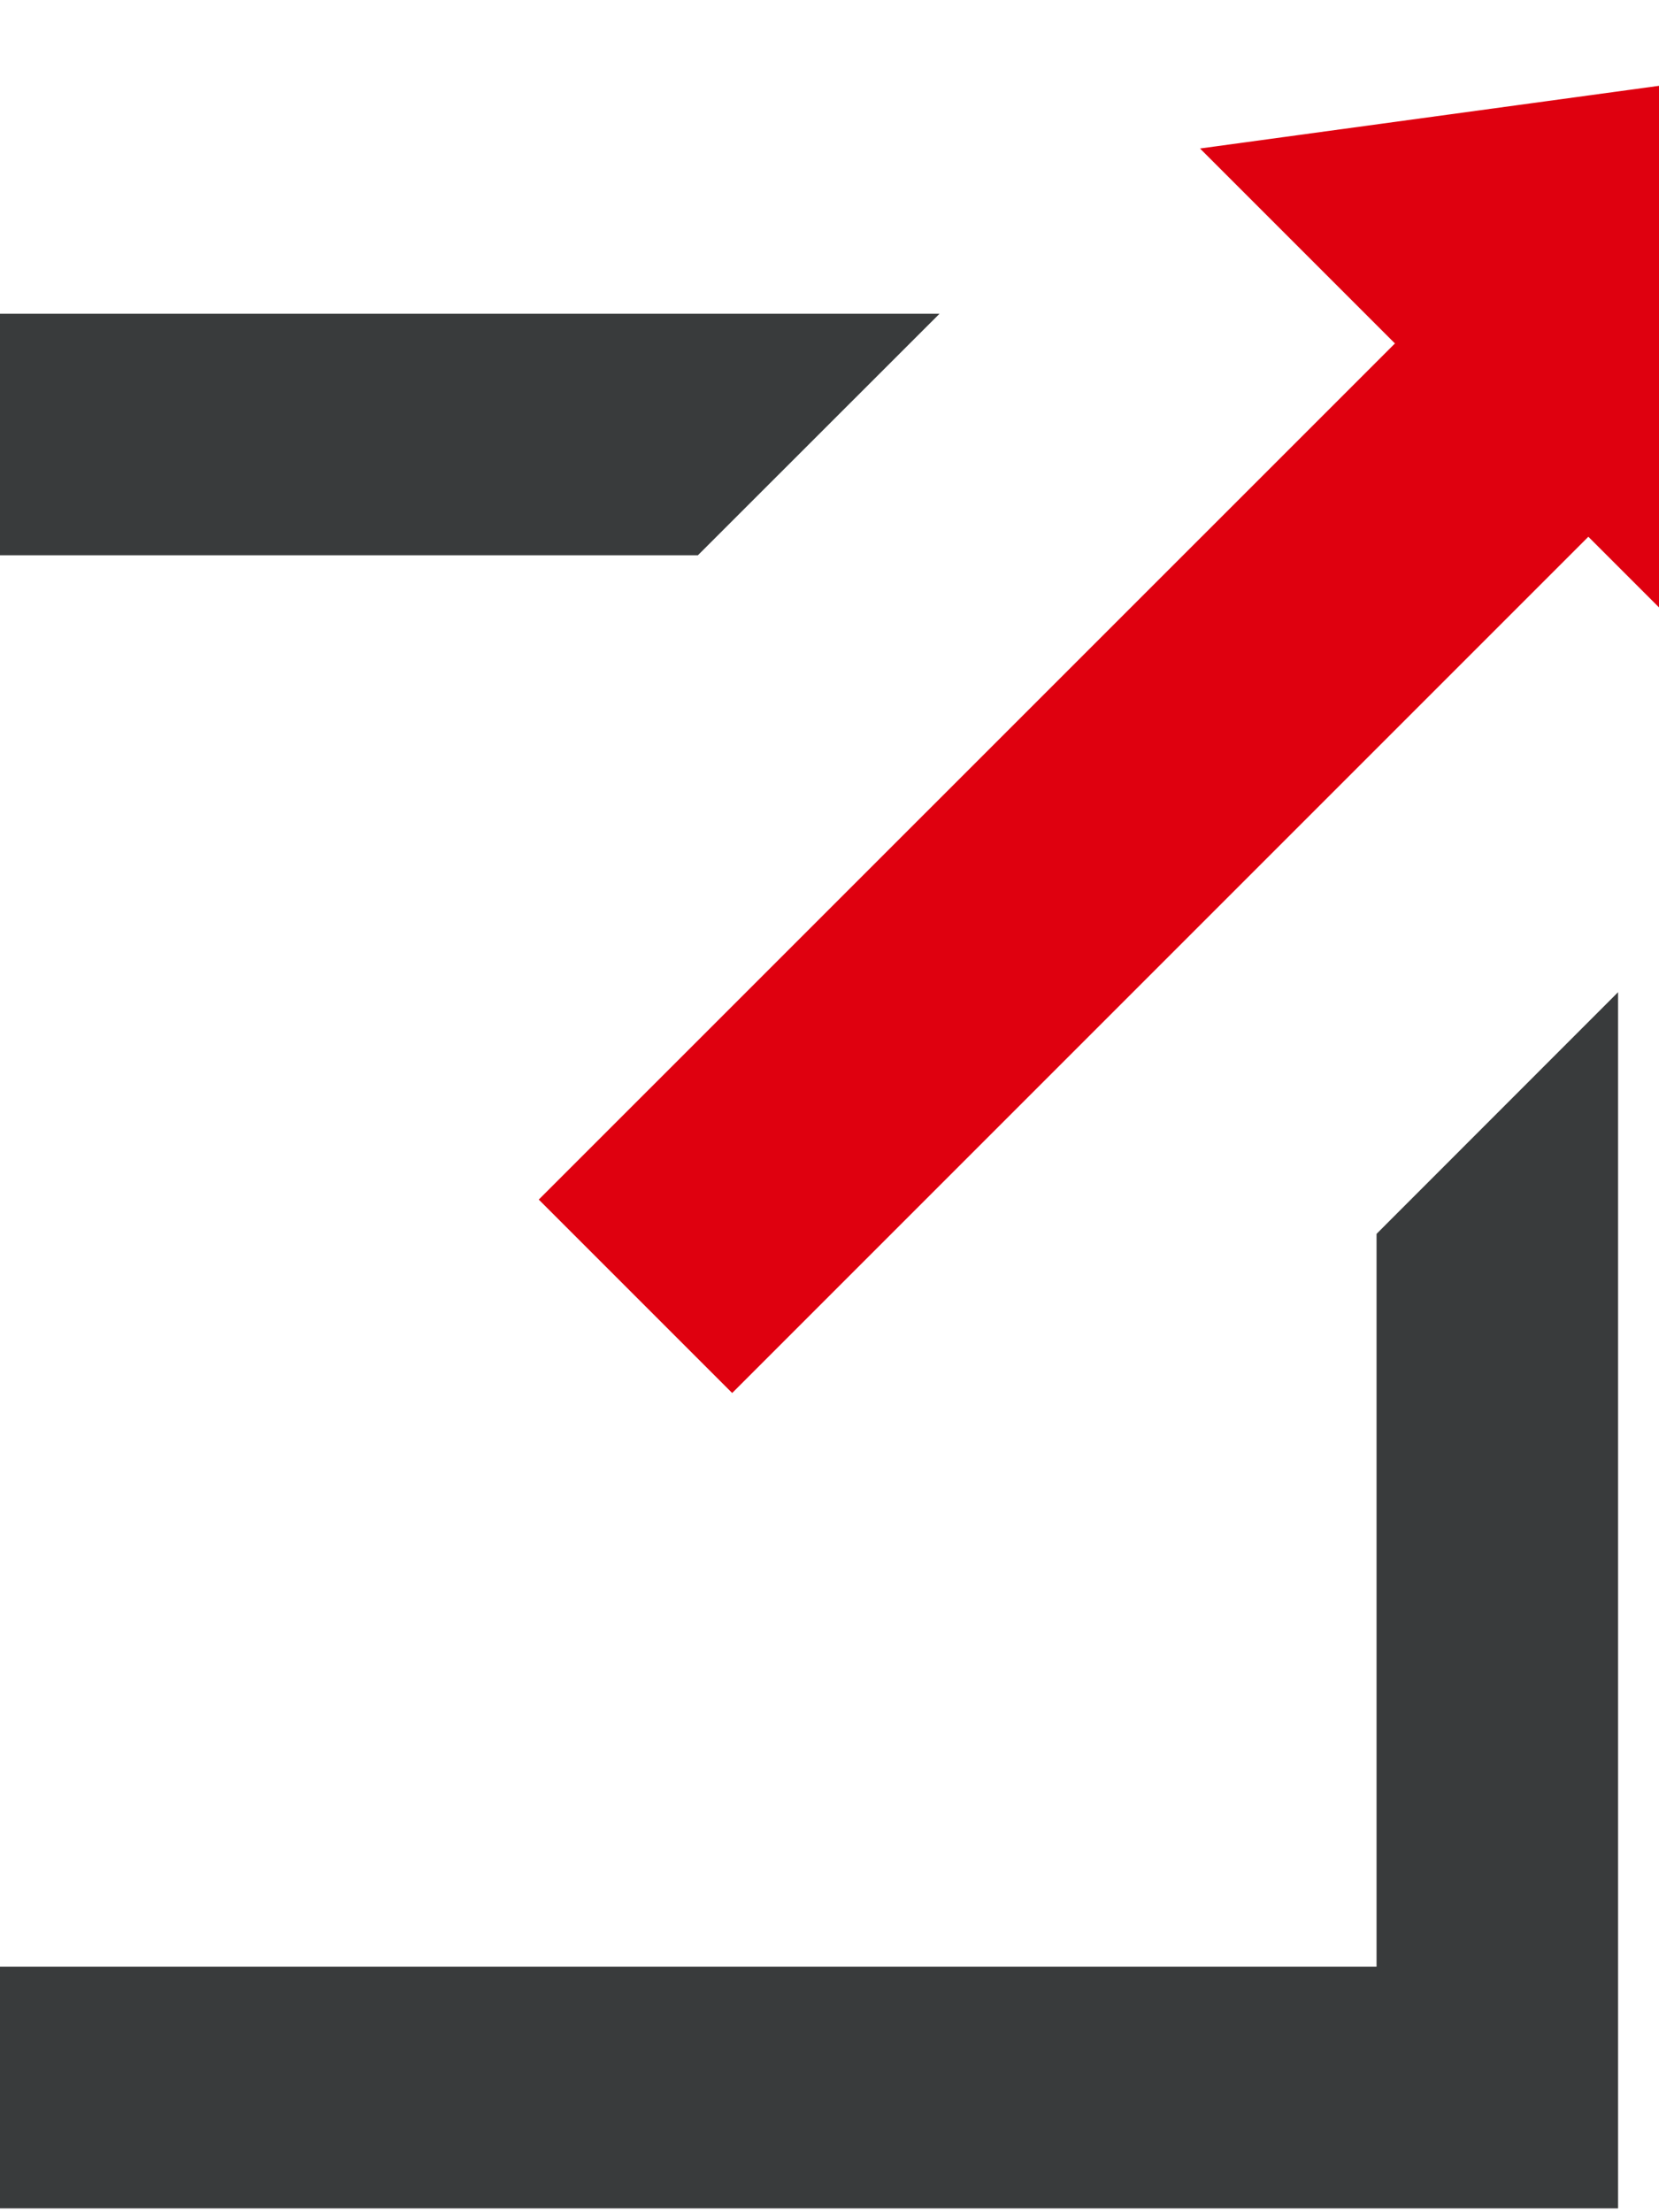 <svg xmlns="http://www.w3.org/2000/svg" width="12" height="16" viewBox="0 0 12 16"><svg xmlns:xlink="http://www.w3.org/1999/xlink" width="16" height="16" viewBox="0 0 16 16" x="-2"><g id="Unicode" stroke="none" stroke-width="1" fill="none" fill-rule="evenodd"><g id="Unicode-Character-U+0000-Copy" transform="translate(-640 -2136)"><g id="Group-Copy-14" transform="translate(297 2094)"><g id="Page-1" transform="translate(343 42)"><path d="M0 2.268v13.704h13.704V7.176l-1.747 1.748v5.3H1.747V4.016h5.301l1.748-1.747H0z" id="Fill-1" fill="#393B3C"/><path d="M10.68 1.074l1.41 1.41-6.193 6.192 1.399 1.399 4.357-4.357 1.389-1.389.447-.447 1.41 1.41.666-4.885-4.885.667z" id="Fill-2" fill="#DF000F"/></g></g></g></g></svg></svg>